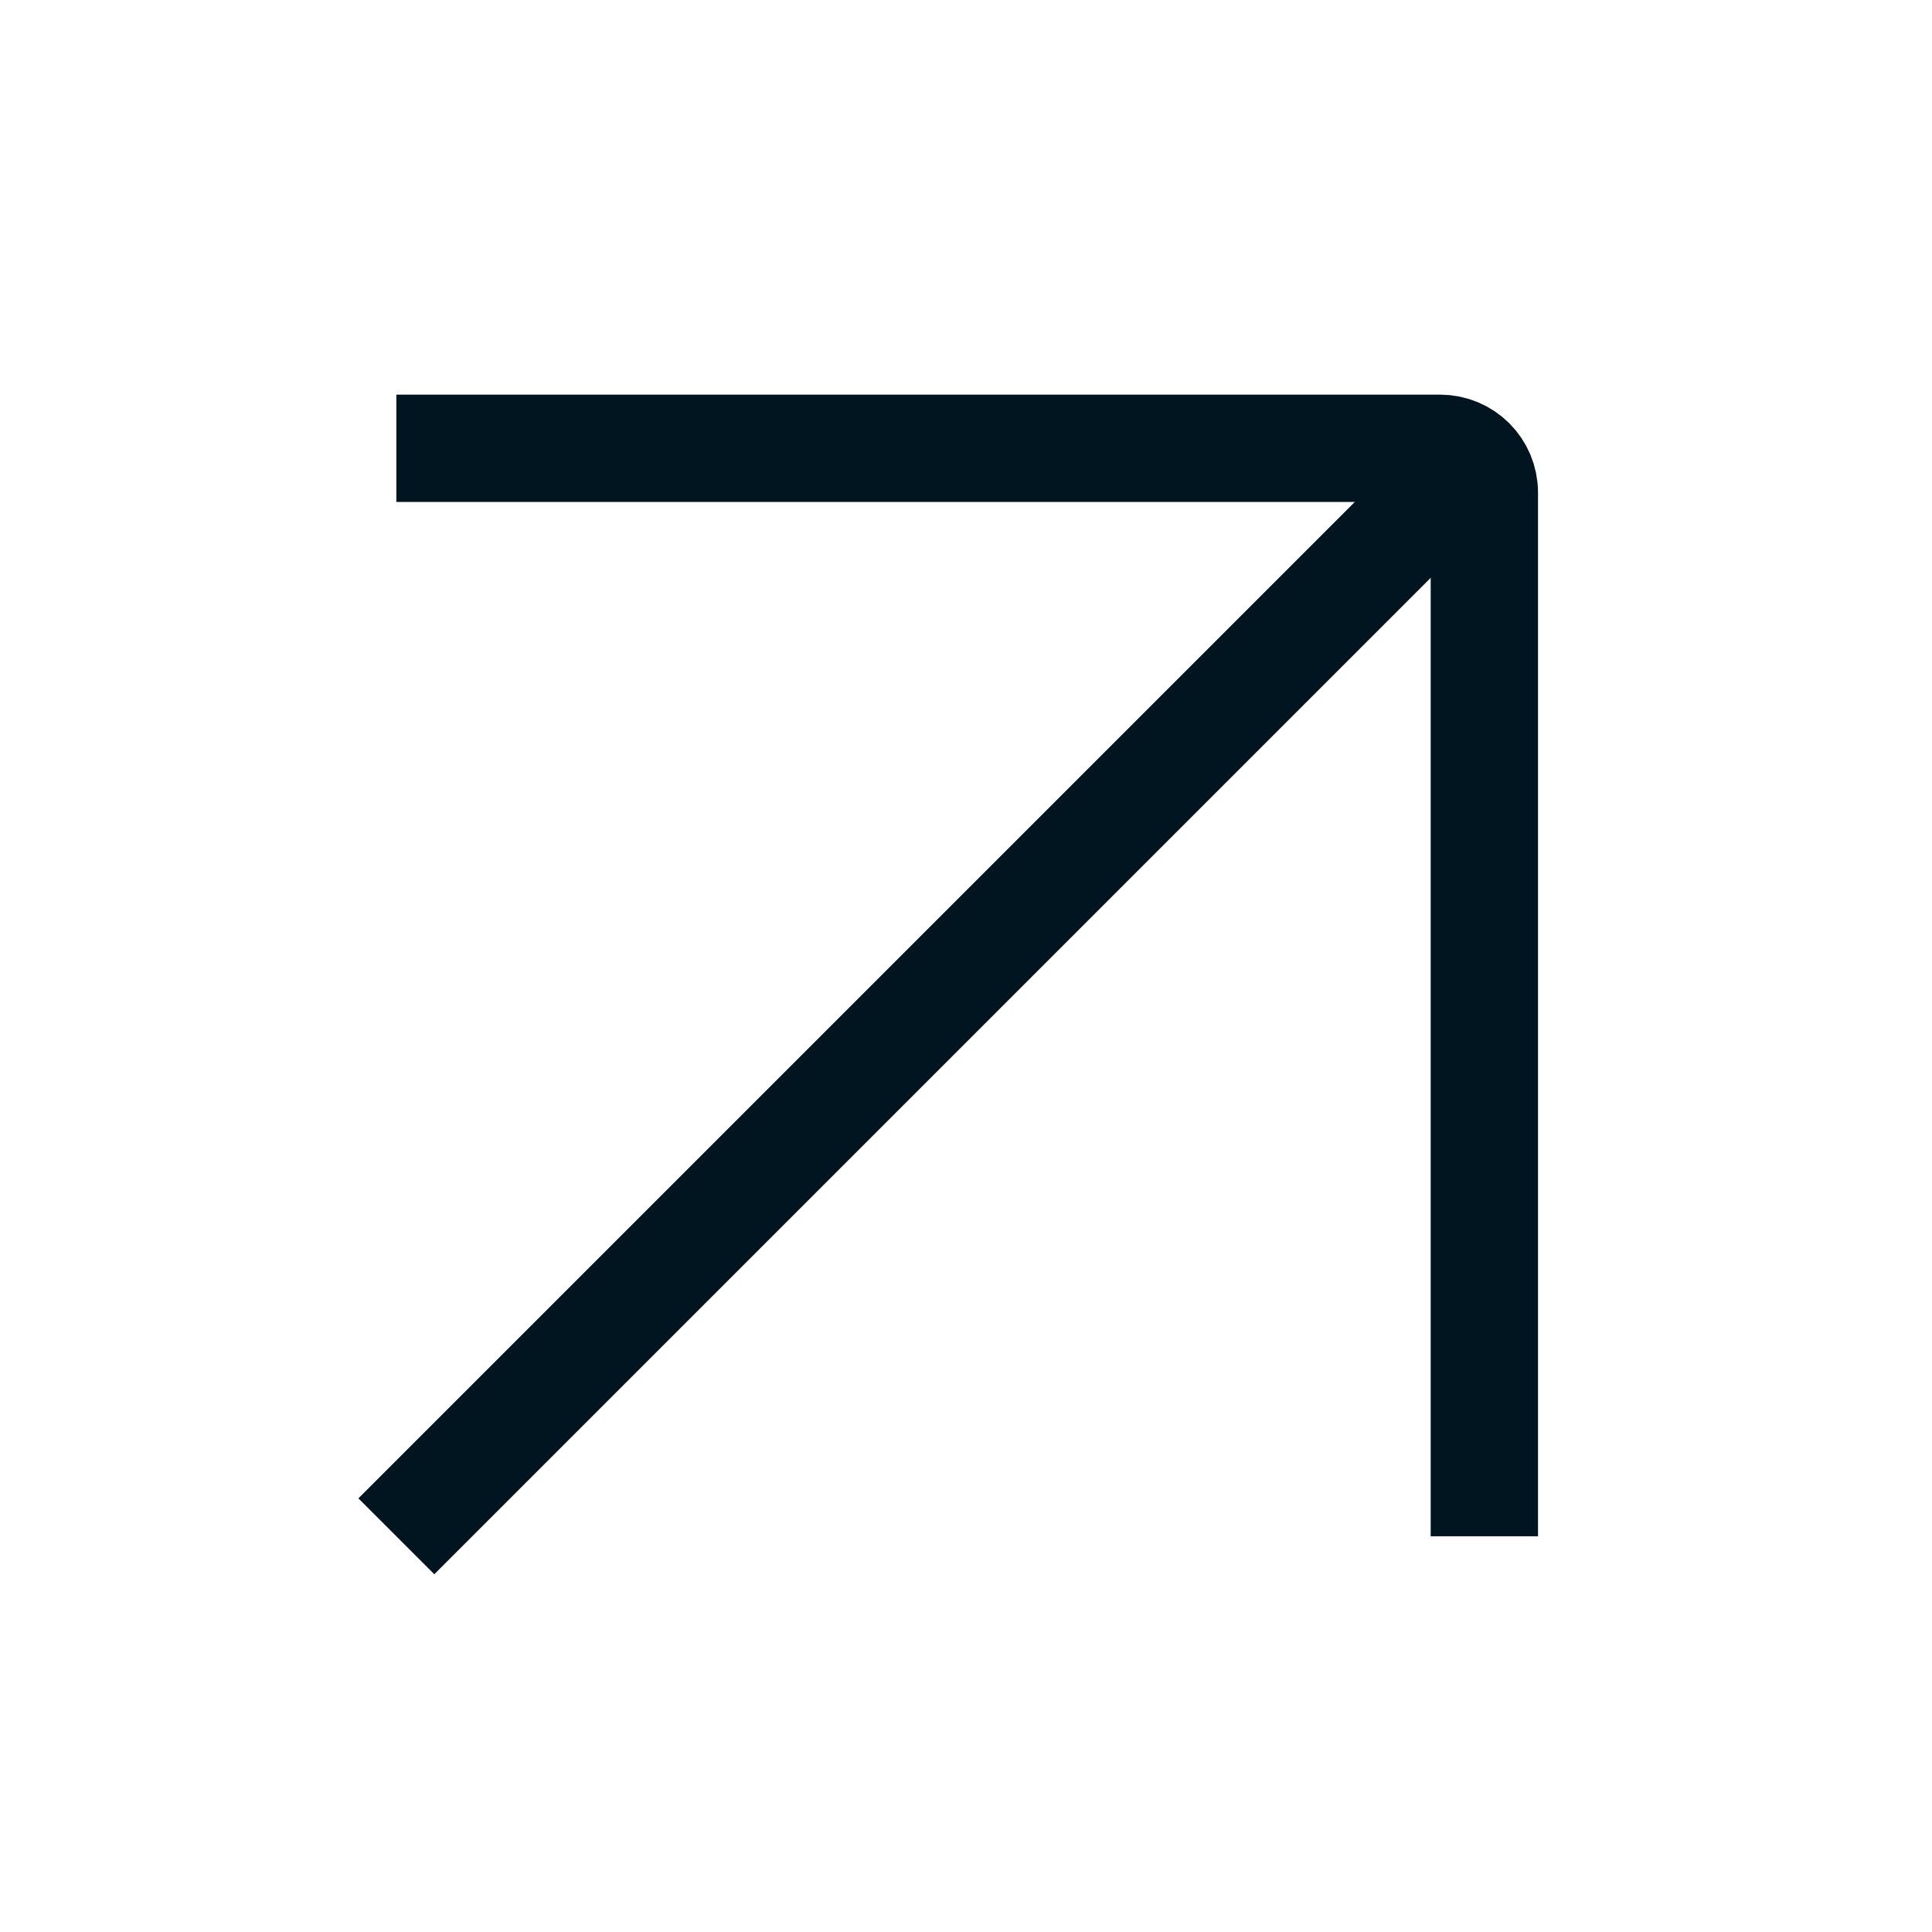 <svg width="27" height="27" viewBox="0 0 27 27" fill="none" xmlns="http://www.w3.org/2000/svg">
<g clip-path="url(#clip0_252_2398)">
<path d="M5.539 6.265H20.123C20.467 6.265 20.744 6.541 20.744 6.885V21.47" stroke="#001520" stroke-width="1.5" stroke-miterlimit="10"/>
<path d="M20.744 6.265L5.539 21.47" stroke="#001520" stroke-width="1.5" stroke-miterlimit="10"/>
</g>
<defs>
<clipPath id="clip0_252_2398">
<rect width="26.837" height="26.837" fill="white" transform="translate(0.163)"/>
</clipPath>
</defs>
</svg>
